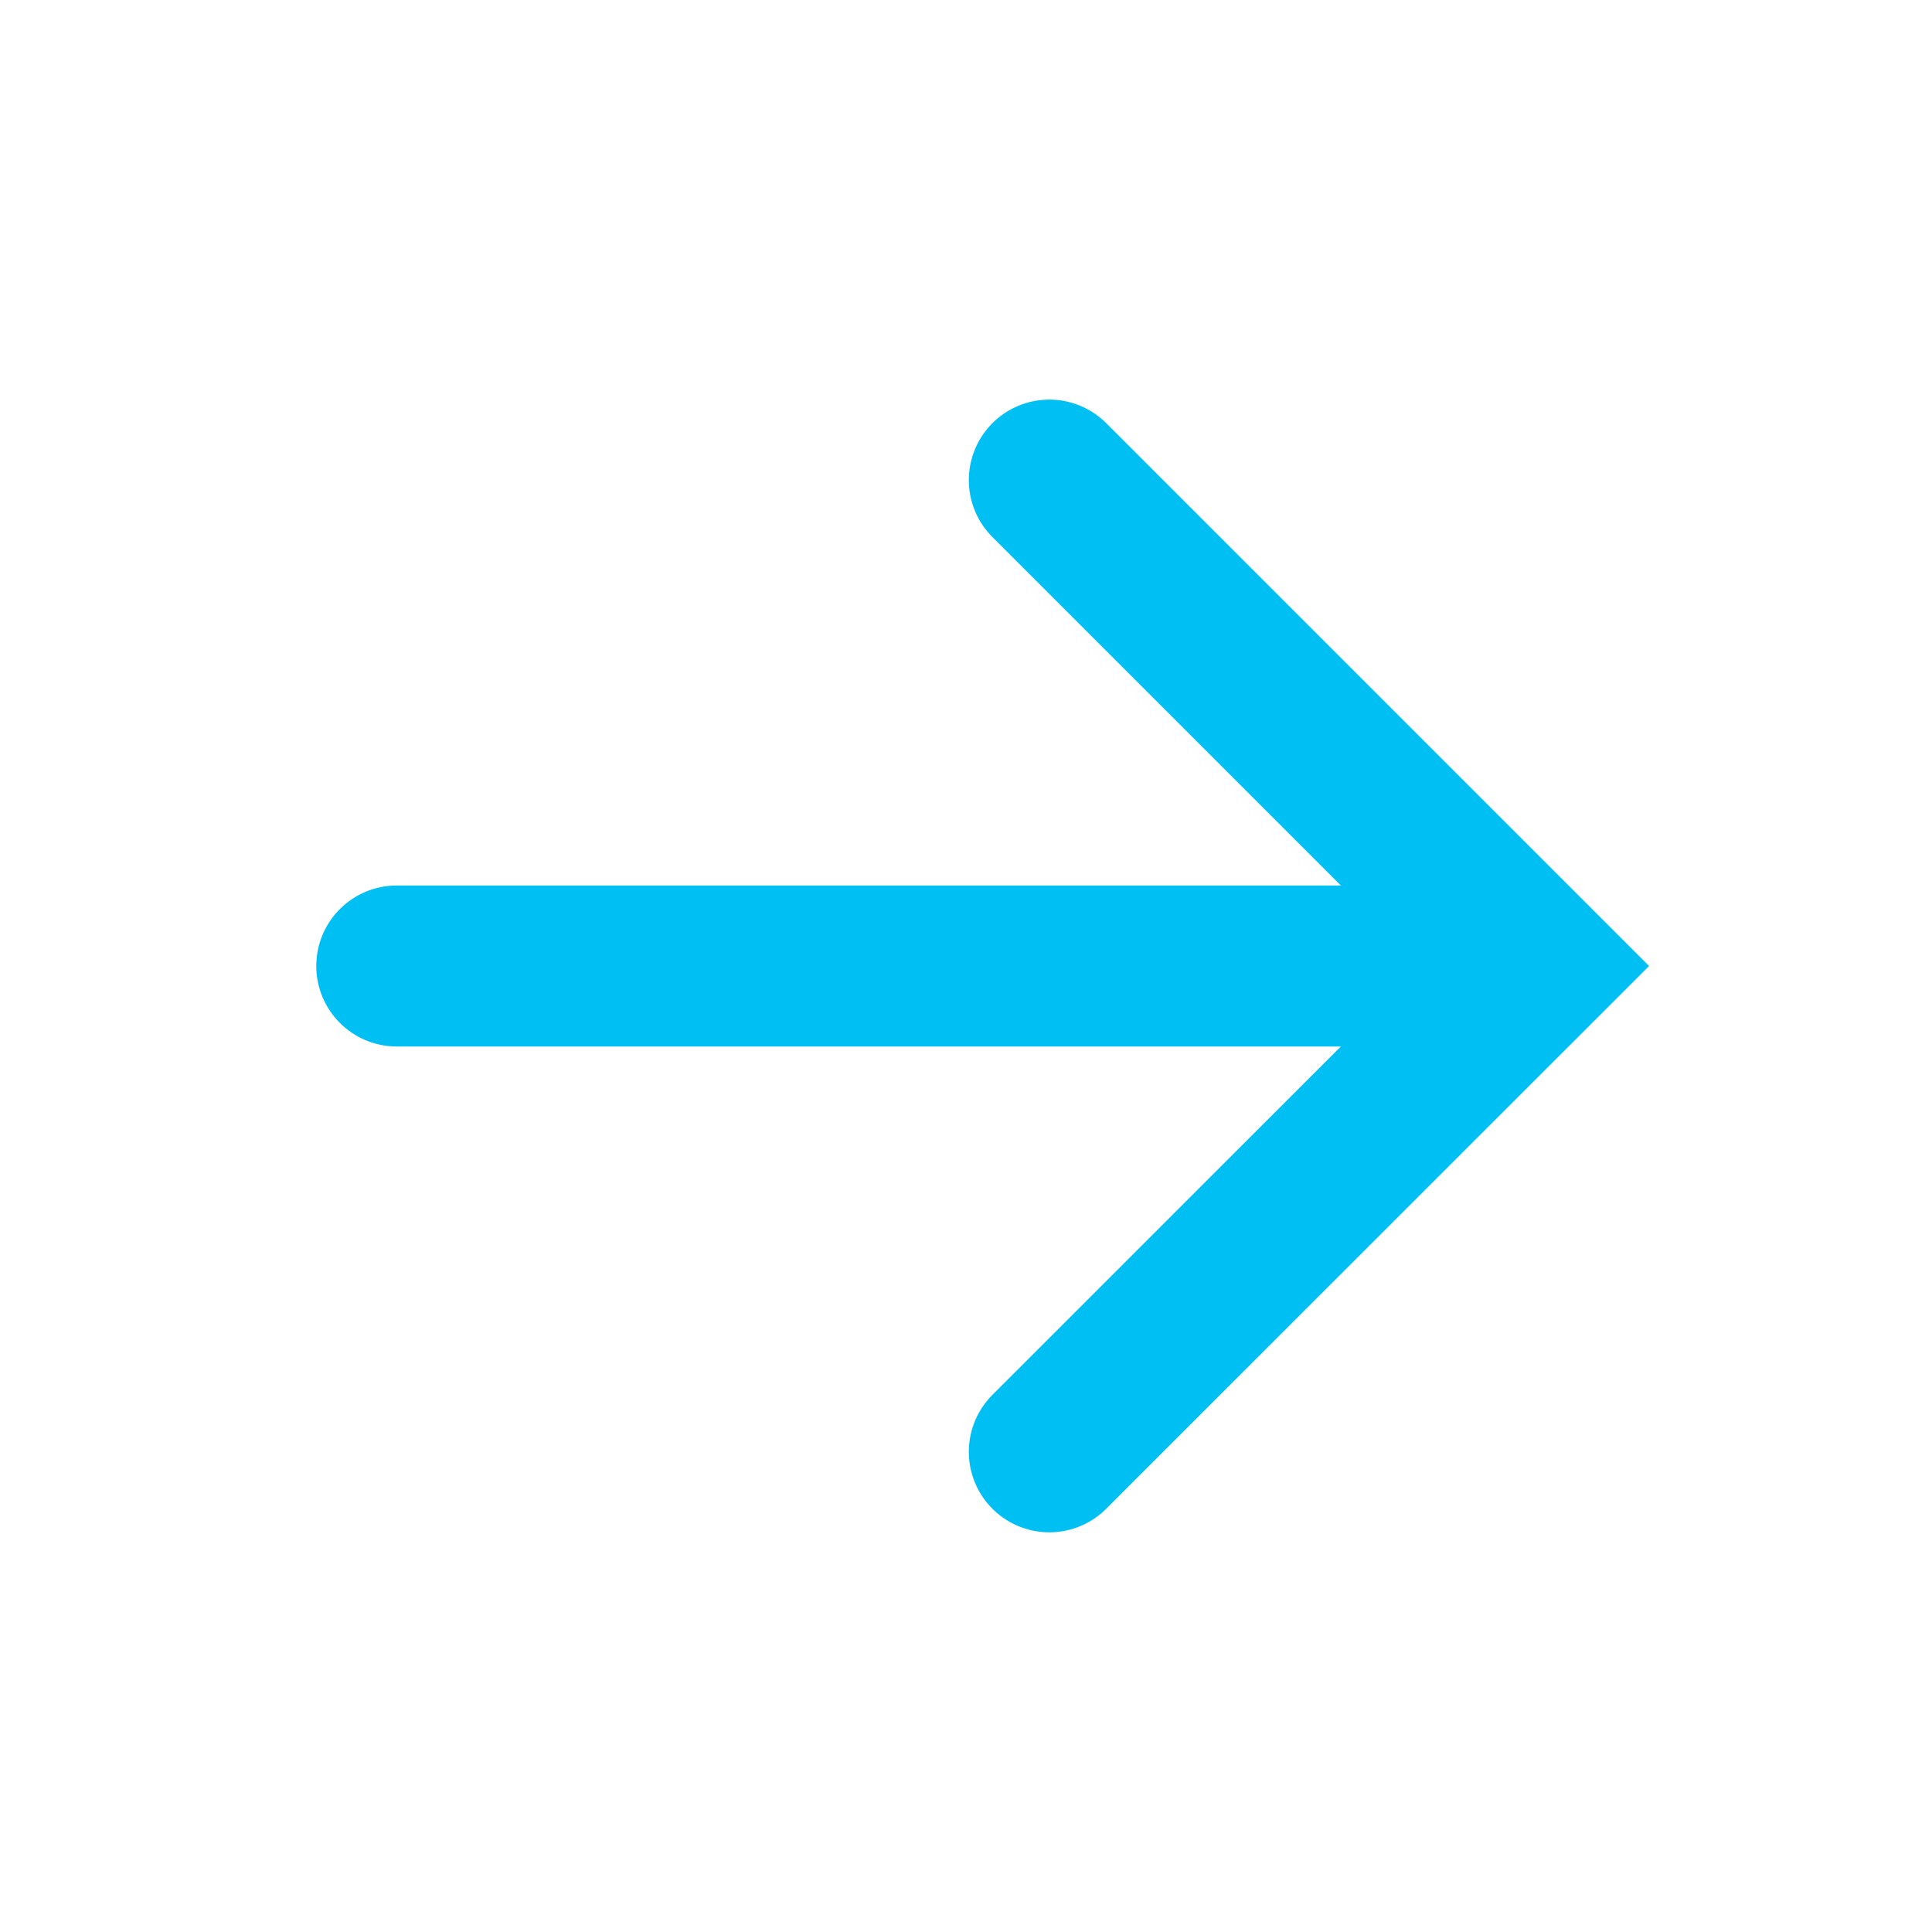 <svg width="24" height="24" viewBox="0 0 24 24" fill="none" xmlns="http://www.w3.org/2000/svg">
<path d="M4.929 11C4.377 11 3.929 11.448 3.929 12C3.929 12.552 4.377 13 4.929 13L4.929 11ZM4.929 13H19.071L19.071 11H4.929L4.929 13Z" fill="#00C0F3"/>
<path d="M13.035 5.964L19.071 12L13.035 18.035" stroke="#00C0F3" stroke-width="2" stroke-linecap="round"/>
</svg>
